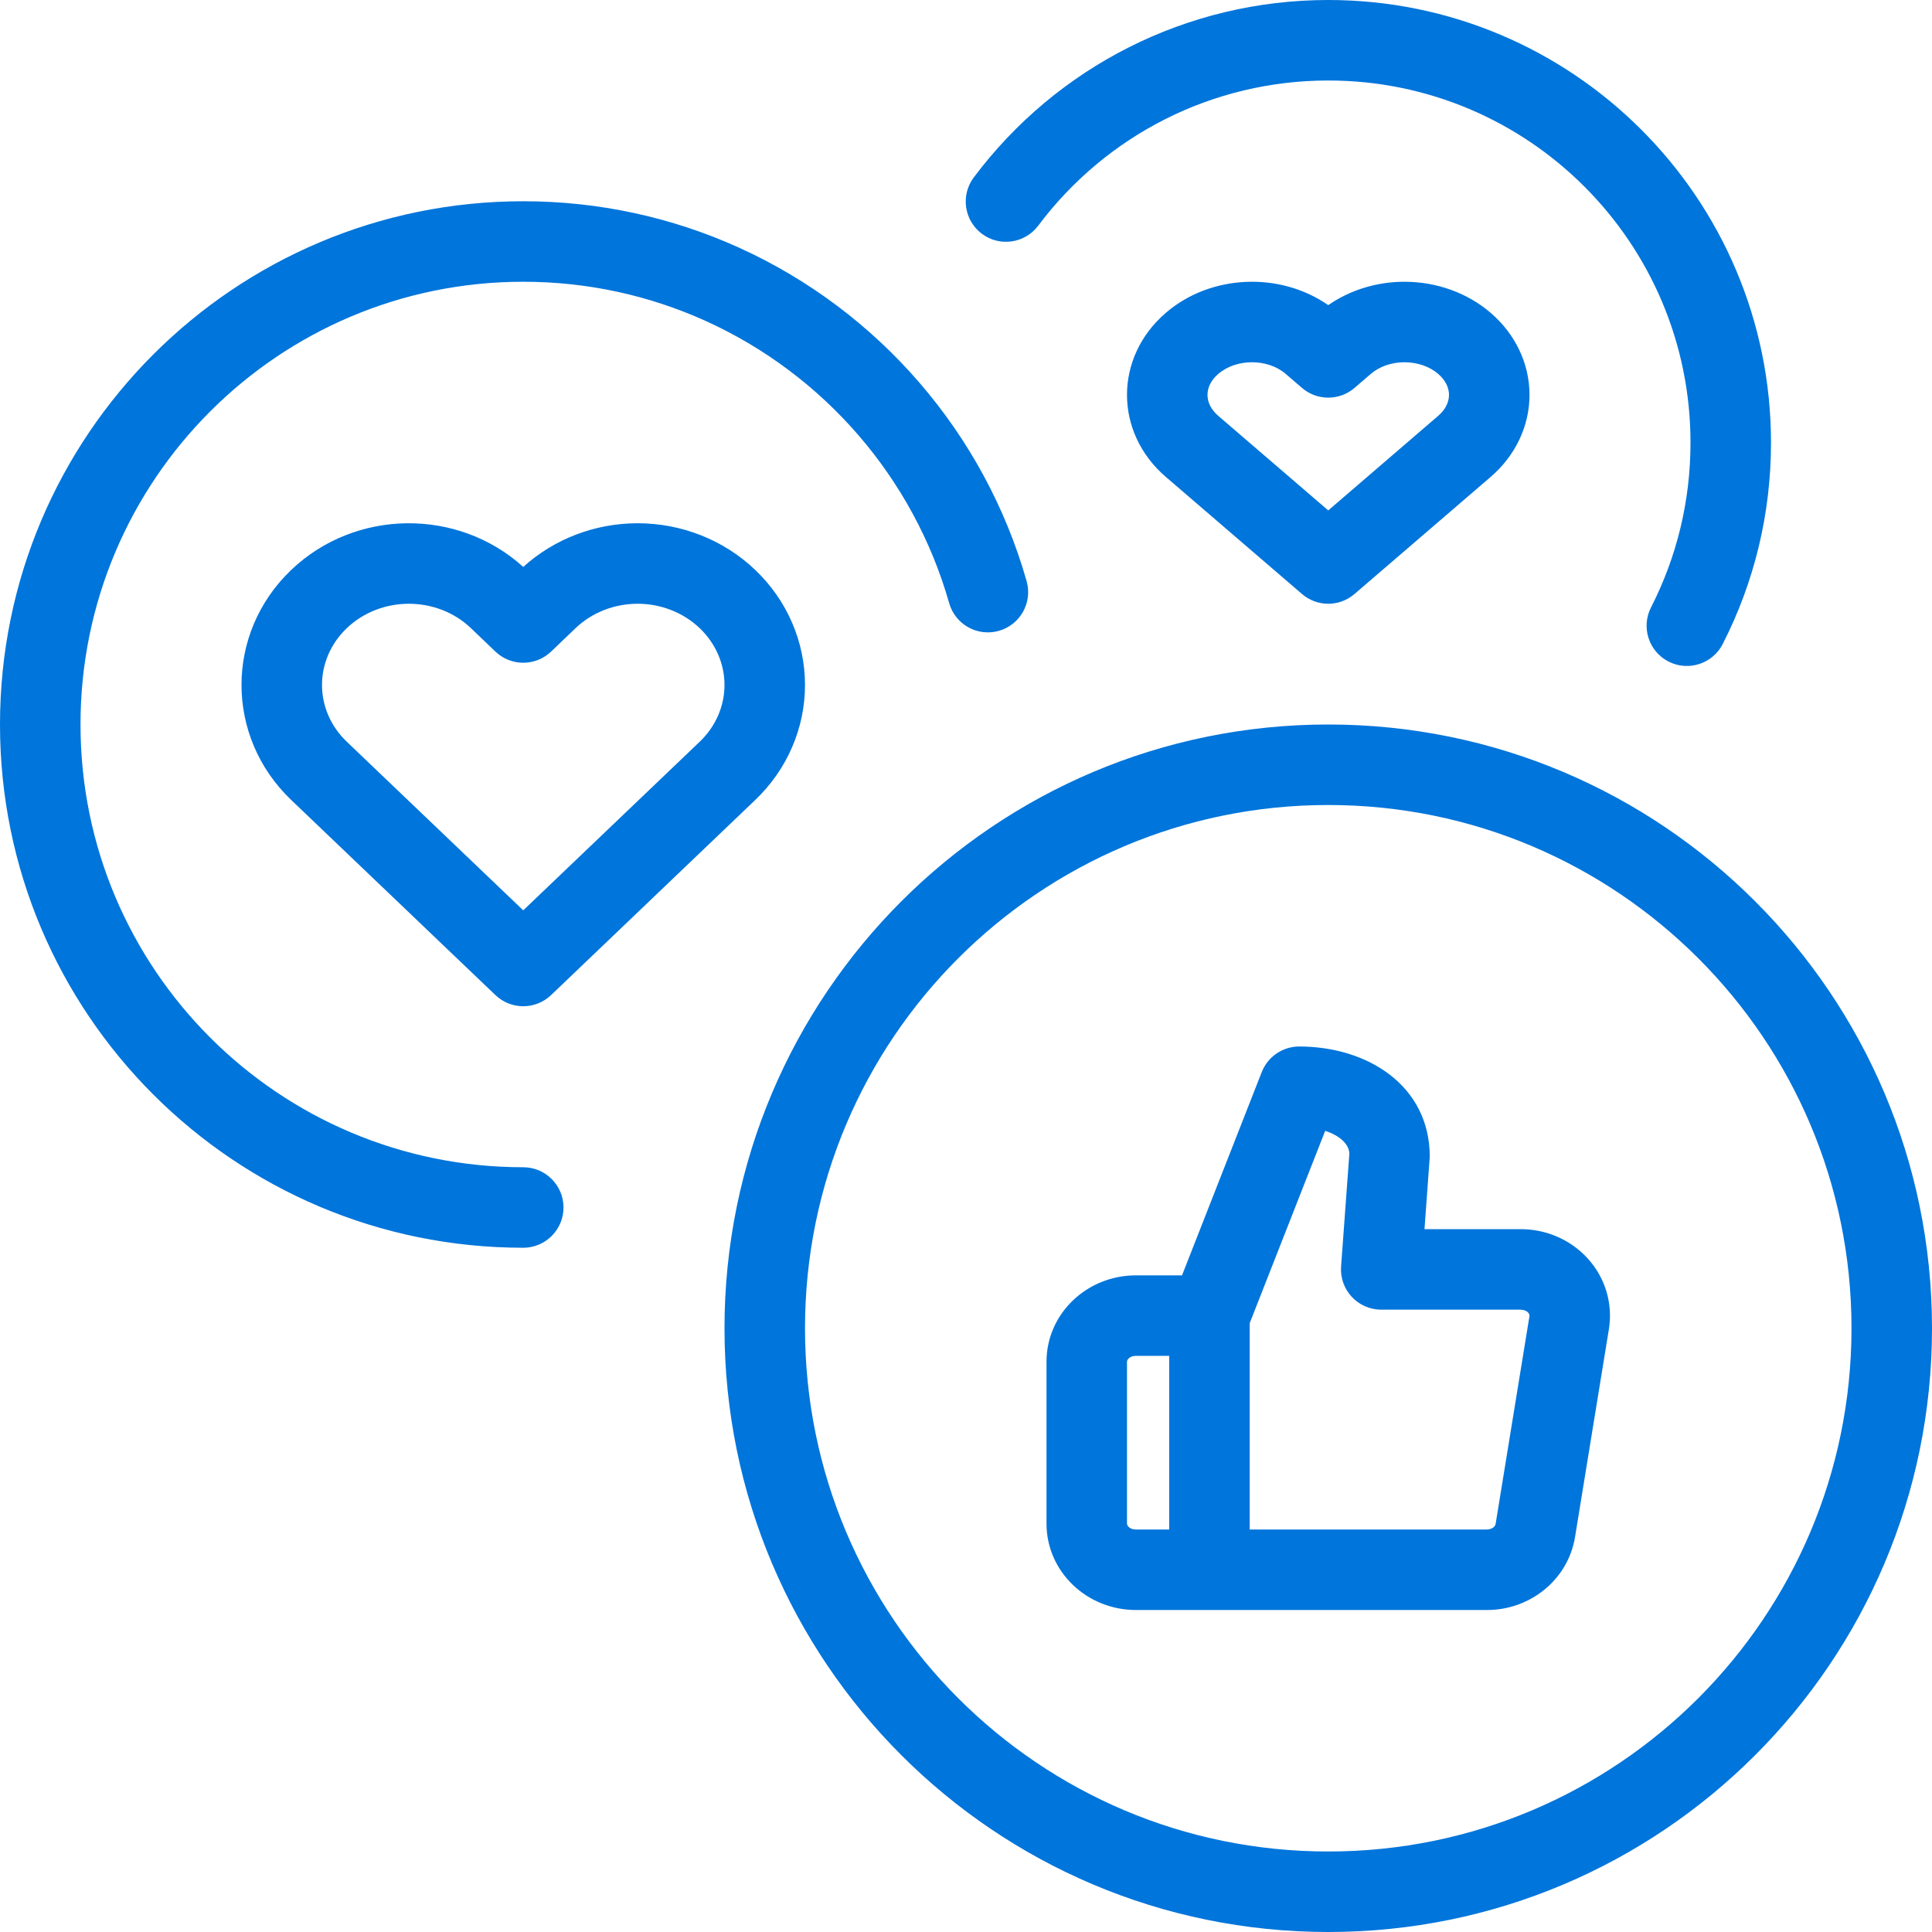 <?xml version="1.0" encoding="UTF-8"?>
<svg xmlns="http://www.w3.org/2000/svg" xmlns:xlink="http://www.w3.org/1999/xlink" width="48px" height="48px" viewBox="0 0 48 48" version="1.1">
  <title>Reputation management (Social) Copy 4</title>
  <g id="Page-1" stroke="none" stroke-width="1" fill="none" fill-rule="evenodd">
    <g id="5" transform="translate(-695, -1716)" fill="#0075DB" fill-rule="nonzero">
      <g id="Group-7" transform="translate(310, 1716)">
        <path d="M418,18 C426.284,18 433,24.716 433,33 C433,41.284 426.284,48 418,48 C409.716,48 403,41.284 403,33 C403,24.716 409.716,18 418,18 Z M418,20 C410.82,20 405,25.82 405,33 C405,40.18 410.82,46 418,46 C425.18,46 431,40.18 431,33 C431,25.82 425.18,20 418,20 Z M417.279,26 C418.977,26 420.524,26.973 420.522,28.741 L420.391,30.538 L422.756,30.538 C423.394,30.531 424.007,30.79 424.435,31.254 C424.877,31.732 425.076,32.379 424.973,33.019 L424.132,38.183 C423.96,39.249 423.007,40.011 421.925,40 L413.219,40 C412.007,40 411,39.052 411,37.852 L411,33.834 C411,32.634 412.007,31.686 413.219,31.686 L414.367,31.686 L416.348,26.635 C416.499,26.252 416.868,26 417.279,26 Z M417.924,28.095 L416.048,32.875 L416.048,38 L421.936,38 C422.06,38.001 422.147,37.932 422.158,37.863 L422.999,32.699 C423.003,32.671 422.994,32.641 422.966,32.611 C422.925,32.566 422.855,32.537 422.767,32.538 L419.316,32.538 C418.735,32.538 418.277,32.045 418.319,31.465 L418.524,28.669 C418.524,28.437 418.295,28.216 417.924,28.095 Z M414.048,33.686 L413.219,33.686 C413.085,33.686 413,33.766 413,33.834 L413,37.852 C413,37.92 413.085,38 413.219,38 L414.048,38 L414.048,33.686 Z M398,5 C399.873,5 401.692,5.397 403.363,6.154 C406.833,7.728 409.461,10.764 410.506,14.438 C410.657,14.969 410.349,15.522 409.817,15.673 C409.286,15.824 408.733,15.516 408.582,14.985 C407.699,11.878 405.473,9.307 402.537,7.976 C401.124,7.336 399.587,7 398,7 C391.925,7 387,11.925 387,18 C387,24.075 391.925,29 398,29 C398.552,29 399,29.448 399,30 C399,30.552 398.552,31 398,31 C390.82,31 385,25.18 385,18 C385,10.82 390.82,5 398,5 Z M400.842,13 C401.935,13 402.986,13.416 403.765,14.161 C404.554,14.914 405,15.942 405,17.018 C405,18.093 404.554,19.121 403.765,19.874 L398.691,24.723 C398.304,25.092 397.696,25.092 397.309,24.723 L392.234,19.874 C390.589,18.302 390.589,15.733 392.234,14.161 C393.827,12.639 396.375,12.614 398,14.085 C398.77,13.388 399.786,13 400.842,13 Z M400.842,15 C400.26,15 399.704,15.22 399.299,15.607 L398.691,16.189 C398.304,16.558 397.696,16.558 397.309,16.189 L396.701,15.607 C395.854,14.798 394.463,14.798 393.616,15.607 C392.795,16.392 392.795,17.644 393.616,18.428 L398,22.617 L401.775,19.01 L402.384,18.428 C402.78,18.05 403,17.543 403,17.018 C403,16.492 402.78,15.986 402.384,15.607 C401.979,15.22 401.423,15 400.842,15 Z M418,0 C424.075,0 429,4.925 429,11 C429,12.761 428.585,14.466 427.8,16.001 C427.548,16.493 426.946,16.688 426.454,16.436 C425.962,16.185 425.768,15.582 426.019,15.091 C426.661,13.835 427,12.443 427,11 C427,6.029 422.971,2 418,2 C415.129,2 412.484,3.353 410.794,5.607 C410.462,6.049 409.836,6.139 409.394,5.808 C408.952,5.476 408.862,4.85 409.193,4.408 C411.258,1.654 414.492,0 418,0 Z M419.894,7 C420.688,7 421.455,7.274 422.035,7.772 C422.646,8.297 423,9.032 423,9.811 C423,10.589 422.646,11.324 422.035,11.849 L418.652,14.758 C418.277,15.081 417.723,15.081 417.348,14.758 L413.965,11.849 C412.678,10.743 412.678,8.878 413.965,7.772 C415.083,6.811 416.802,6.747 418,7.581 C418.543,7.204 419.209,7 419.894,7 Z M419.894,9 C419.571,9 419.267,9.108 419.058,9.289 L418.652,9.638 C418.277,9.96 417.723,9.96 417.348,9.638 L416.942,9.289 C416.495,8.904 415.716,8.904 415.269,9.289 C414.91,9.597 414.91,10.025 415.269,10.333 L418,12.681 L420.325,10.681 L420.731,10.332 C420.91,10.179 421,9.992 421,9.811 C421,9.629 420.91,9.443 420.731,9.289 C420.521,9.108 420.218,9 419.894,9 Z" id="Reputation-management-(Social)-Copy-4"></path>
      </g>
    </g>
  </g>
</svg>
